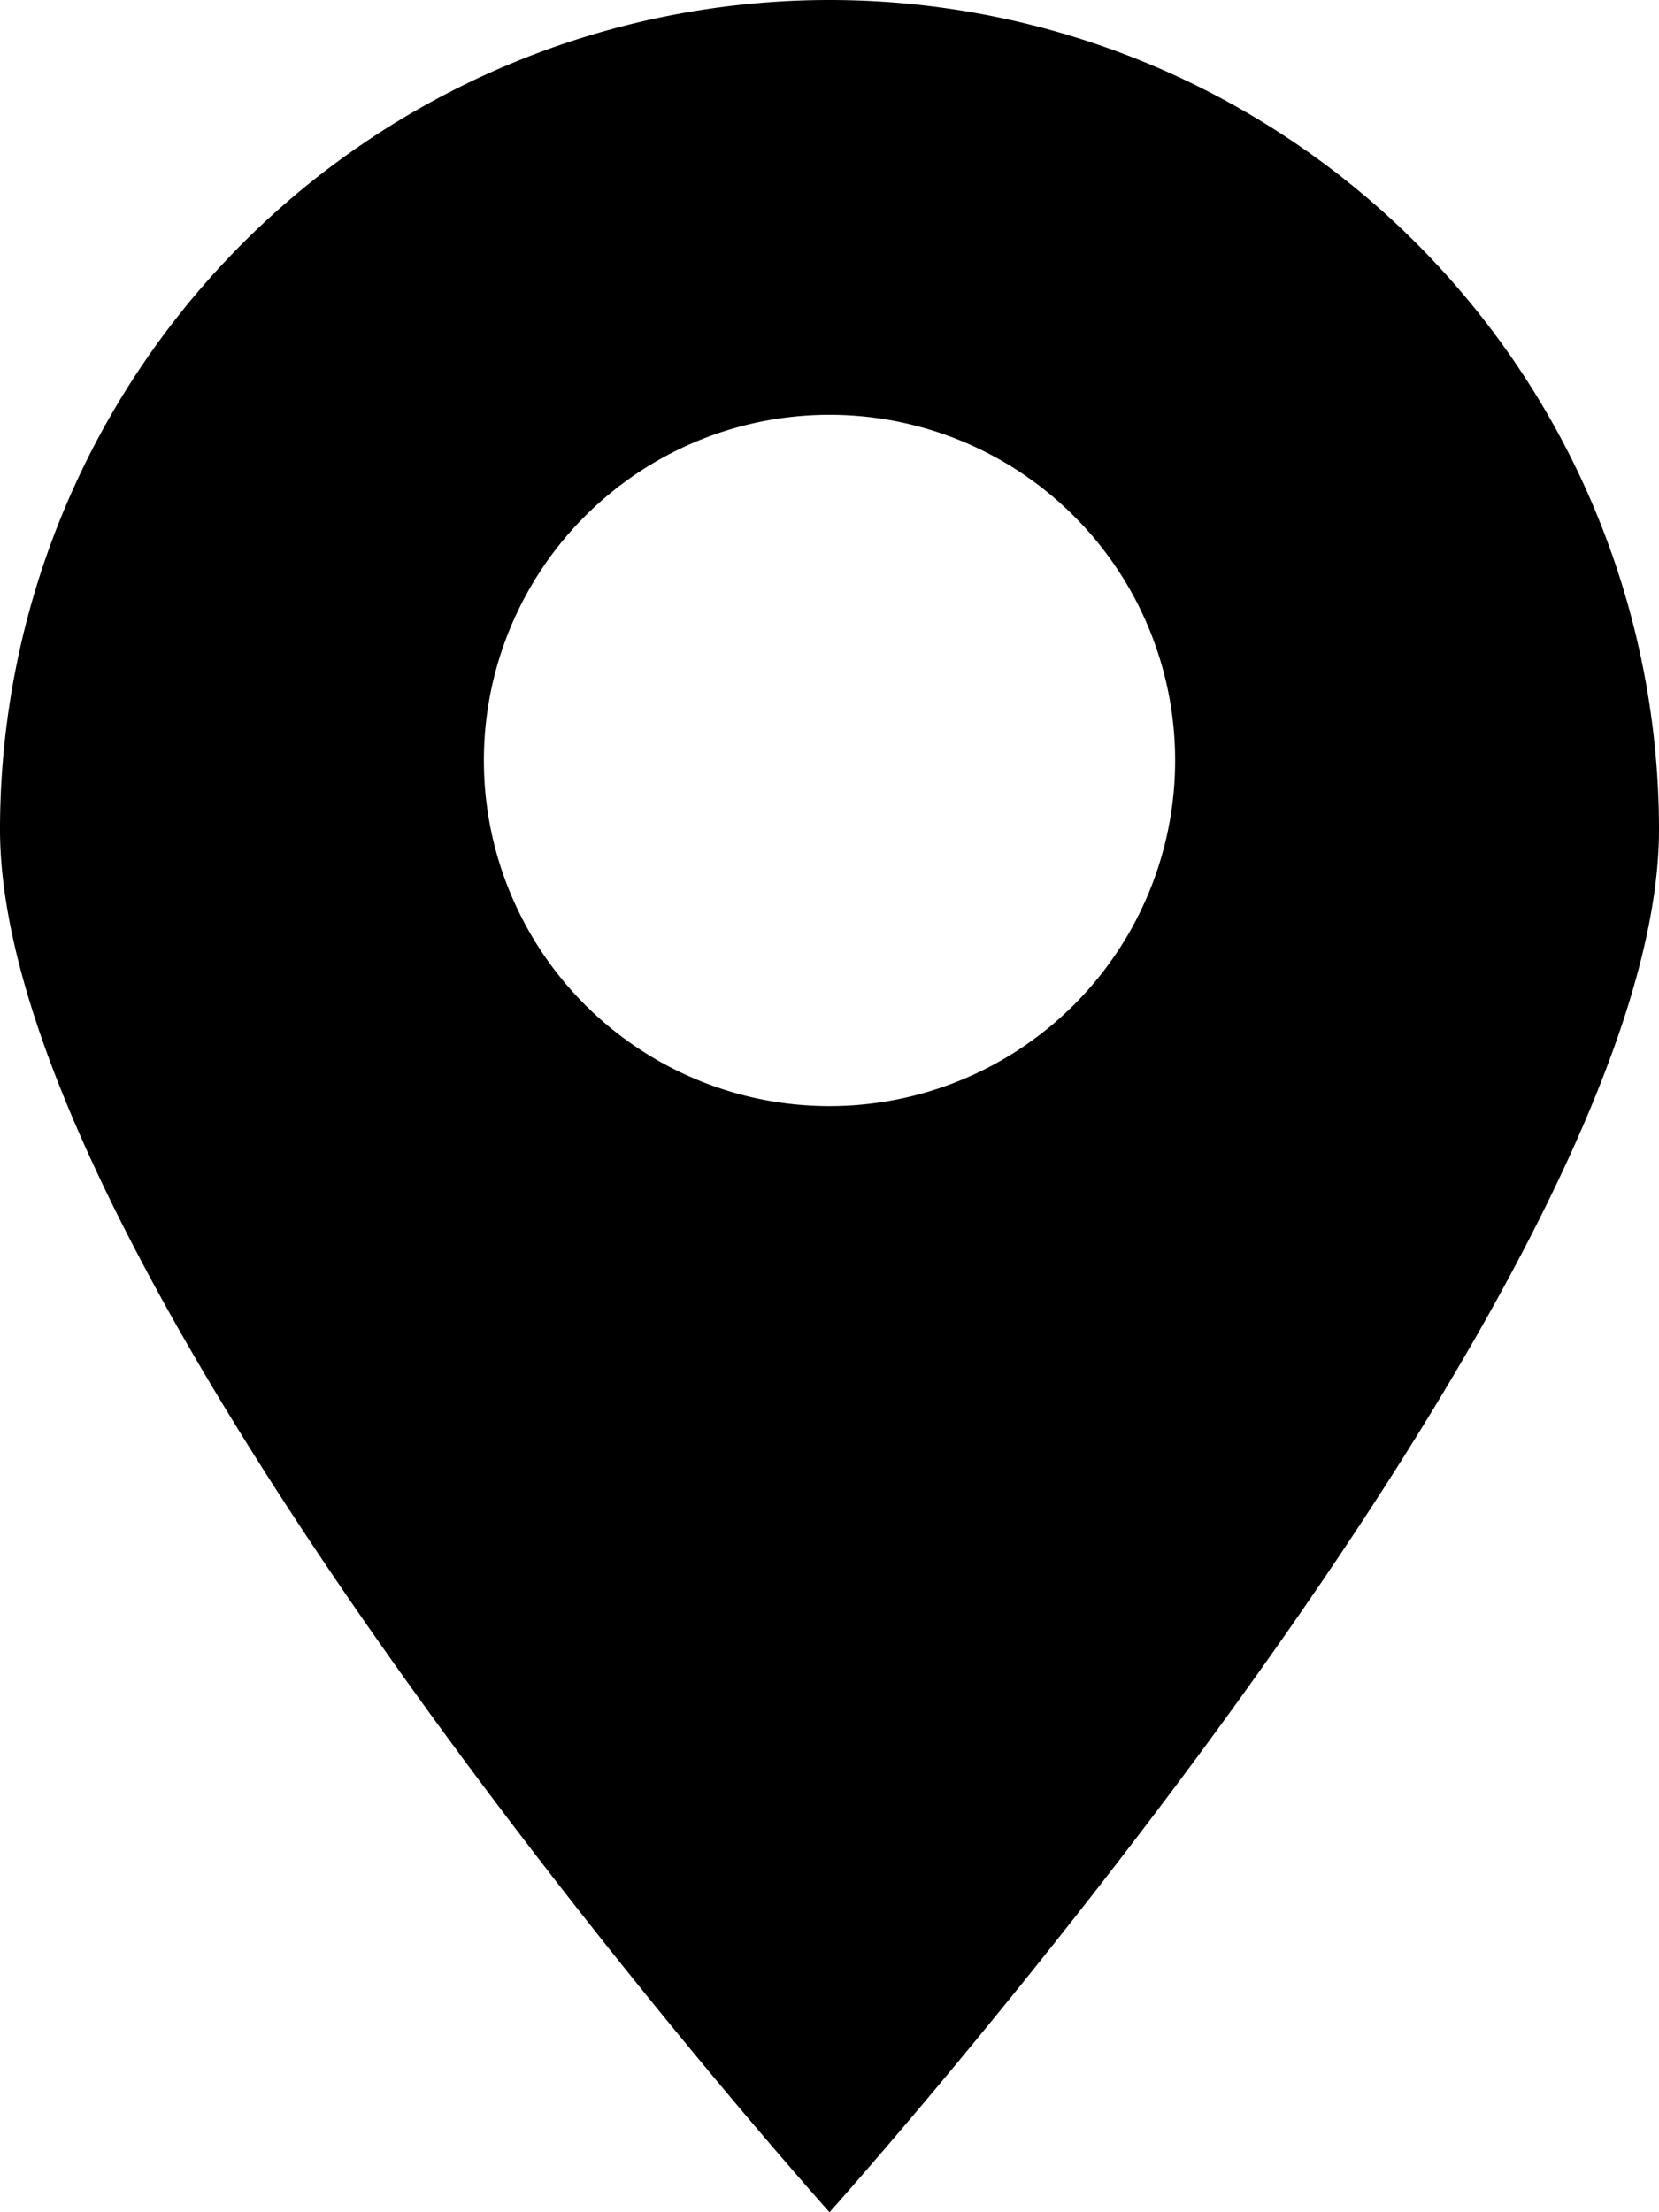 <svg xmlns="http://www.w3.org/2000/svg" viewBox="0 0 12 16"><g id="icon_pin" data-name="icon_pin"><g id="icon_pin1-2" data-name="icon_pin1"><path d="M6,0A6,6,0,0,0,0,6C0,9.31,6,16,6,16s6-6.69,6-10A6,6,0,0,0,6,0ZM6,8A2.5,2.5,0,1,1,8.5,5.5,2.5,2.5,0,0,1,6,8Z"/></g></g></svg>
